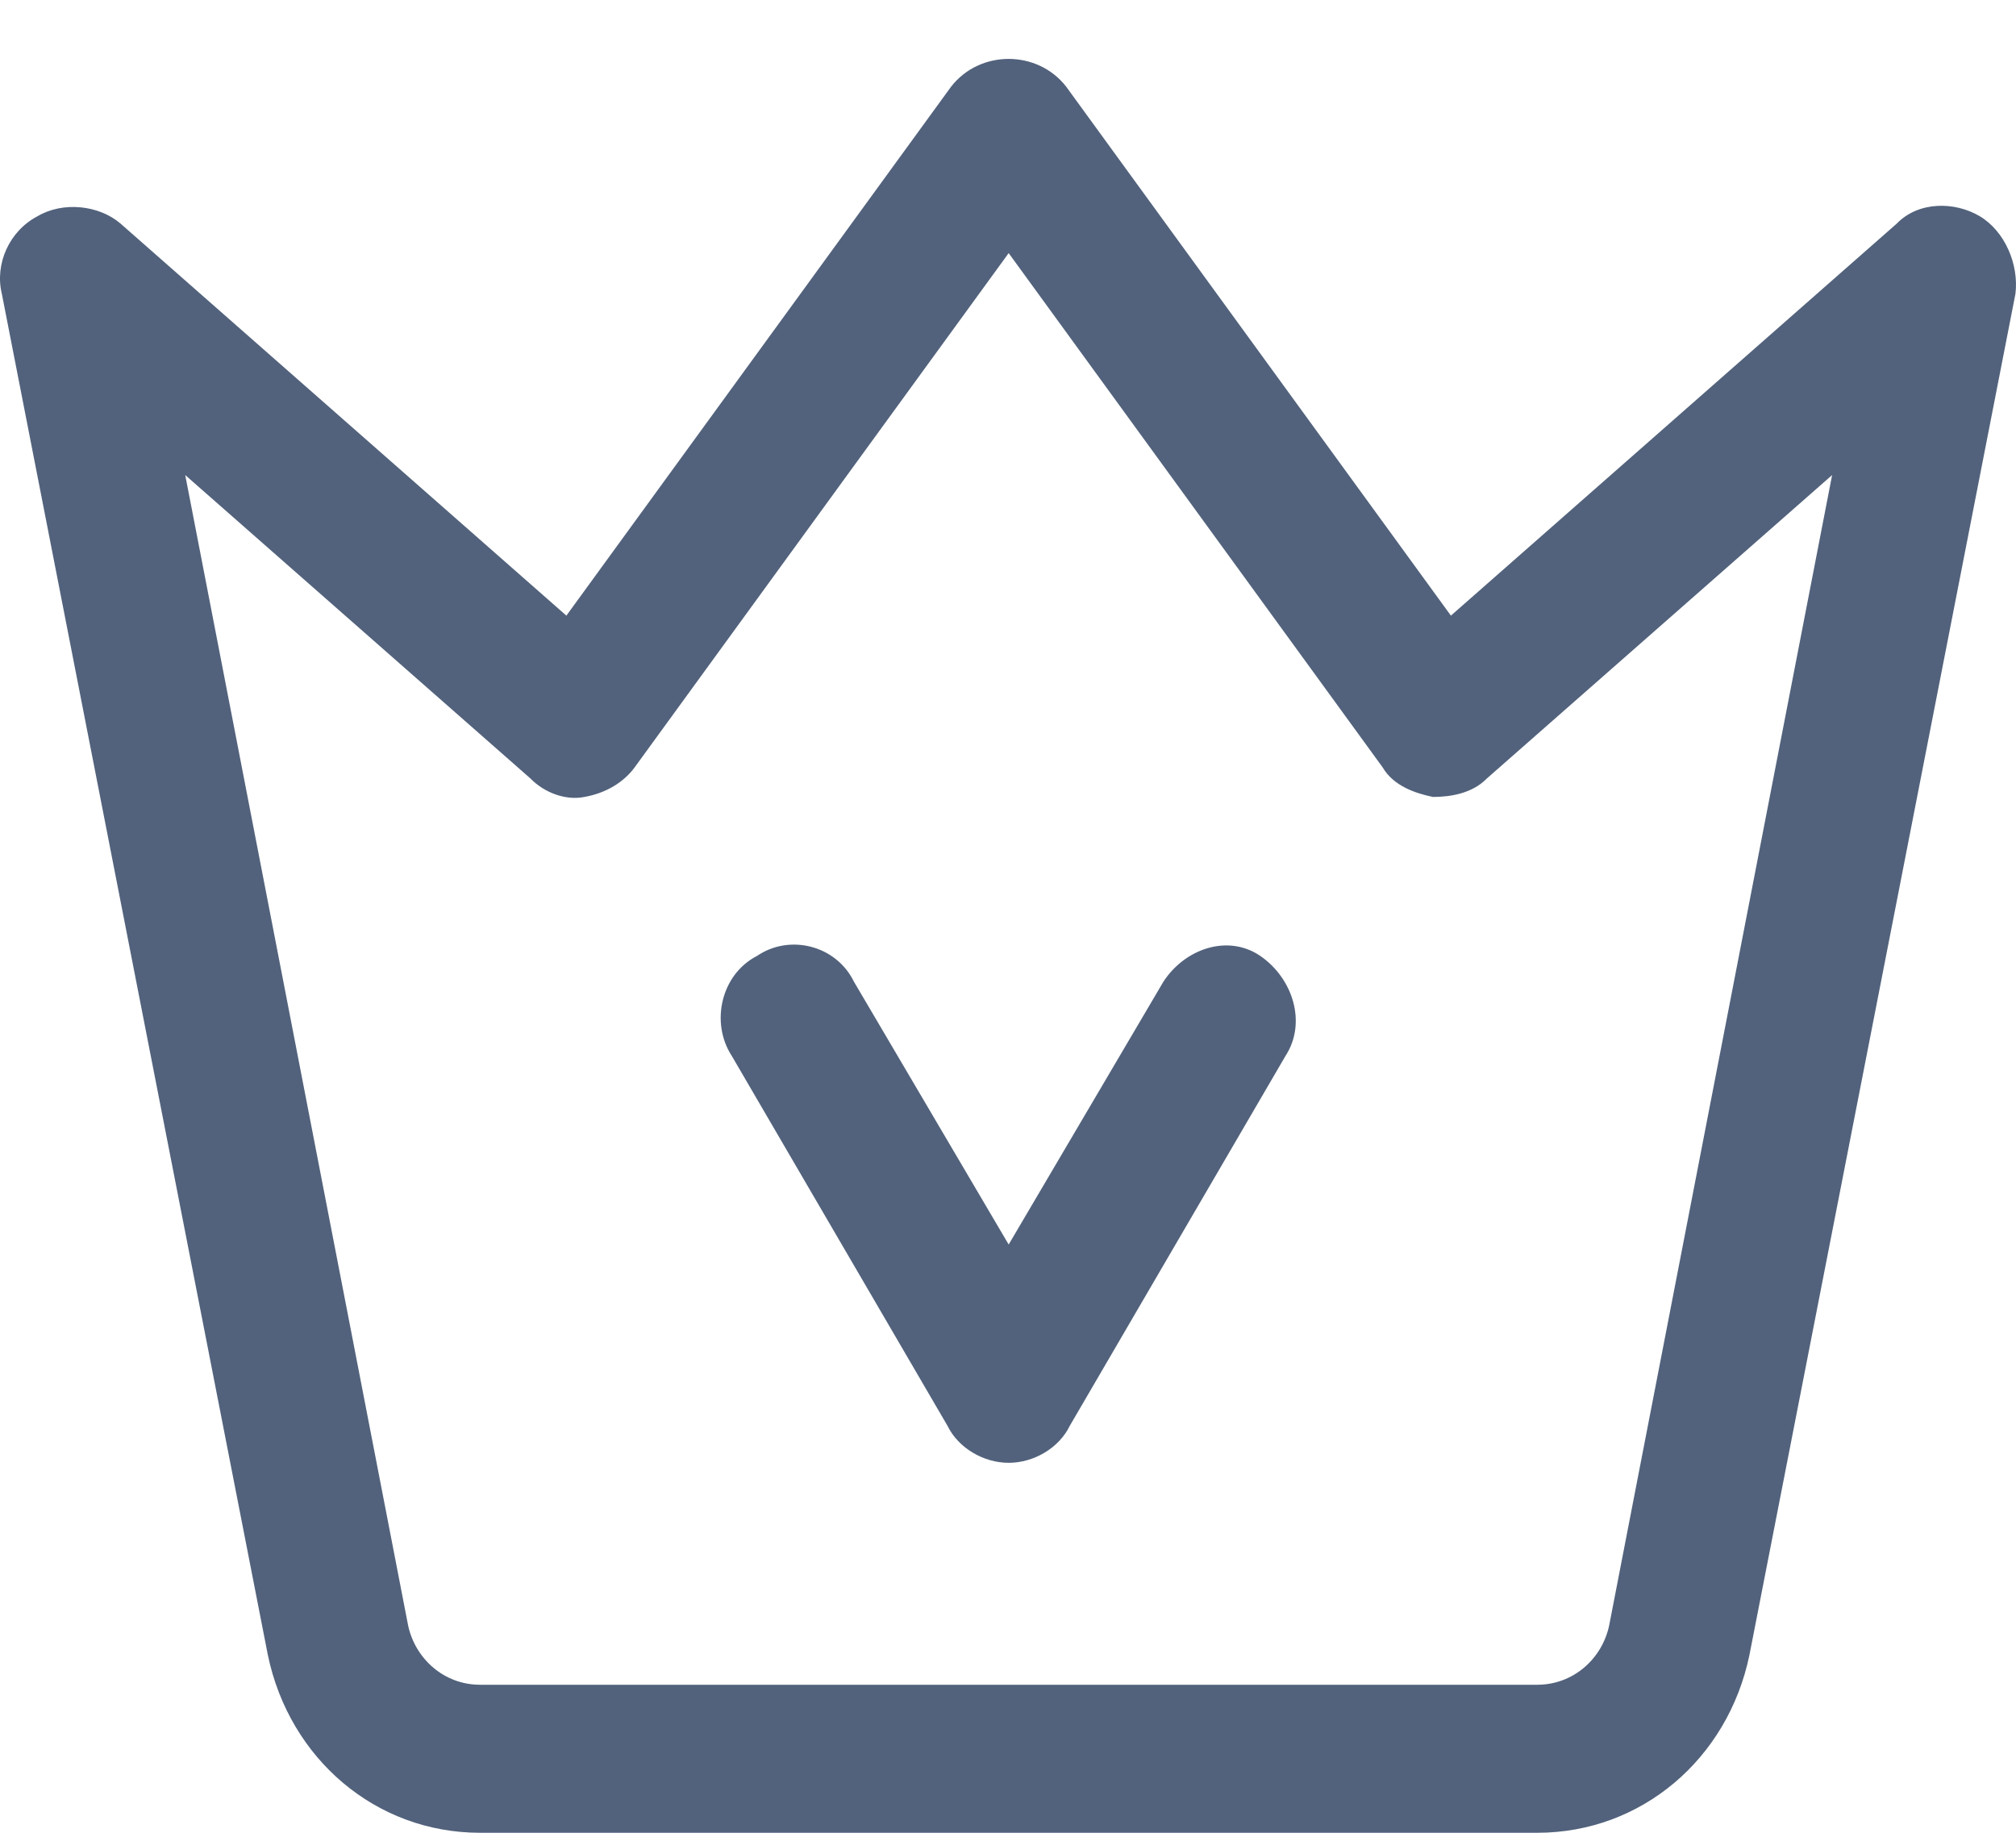 <svg 
 xmlns="http://www.w3.org/2000/svg"
 xmlns:xlink="http://www.w3.org/1999/xlink"
 width="33px" height="30px">
<path fill-rule="evenodd"  fill="rgb(82, 98, 124)"
 d="M28.636,27.093 C28.283,28.789 26.870,30.000 25.163,30.000 L7.858,30.000 C6.151,30.000 4.739,28.789 4.385,27.093 L0.030,4.809 C-0.088,4.325 0.148,3.780 0.619,3.537 C1.031,3.295 1.619,3.356 1.972,3.659 L9.271,10.077 L15.569,1.418 C16.040,0.813 16.981,0.813 17.452,1.418 L23.750,10.077 L31.049,3.659 C31.402,3.295 31.991,3.295 32.403,3.537 C32.815,3.780 33.050,4.325 32.991,4.809 L28.636,27.093 ZM24.339,12.742 C24.104,12.984 23.750,13.045 23.456,13.045 C23.162,12.984 22.809,12.863 22.632,12.560 L16.511,4.143 L10.389,12.560 C10.213,12.802 9.918,12.984 9.565,13.045 C9.271,13.105 8.918,12.984 8.682,12.742 L3.032,7.776 L6.681,26.609 C6.799,27.154 7.270,27.577 7.858,27.577 L25.163,27.577 C25.752,27.577 26.223,27.154 26.340,26.609 L29.990,7.776 L24.339,12.742 ZM17.511,23.339 C17.335,23.702 16.923,23.944 16.511,23.944 C16.099,23.944 15.687,23.702 15.510,23.339 L11.978,17.283 C11.625,16.739 11.802,15.951 12.390,15.648 C12.920,15.285 13.685,15.467 13.980,16.072 L16.511,20.371 L19.042,16.072 C19.395,15.527 20.101,15.285 20.631,15.648 C21.160,16.011 21.396,16.739 21.043,17.283 L17.511,23.339 Z"/>
</svg>